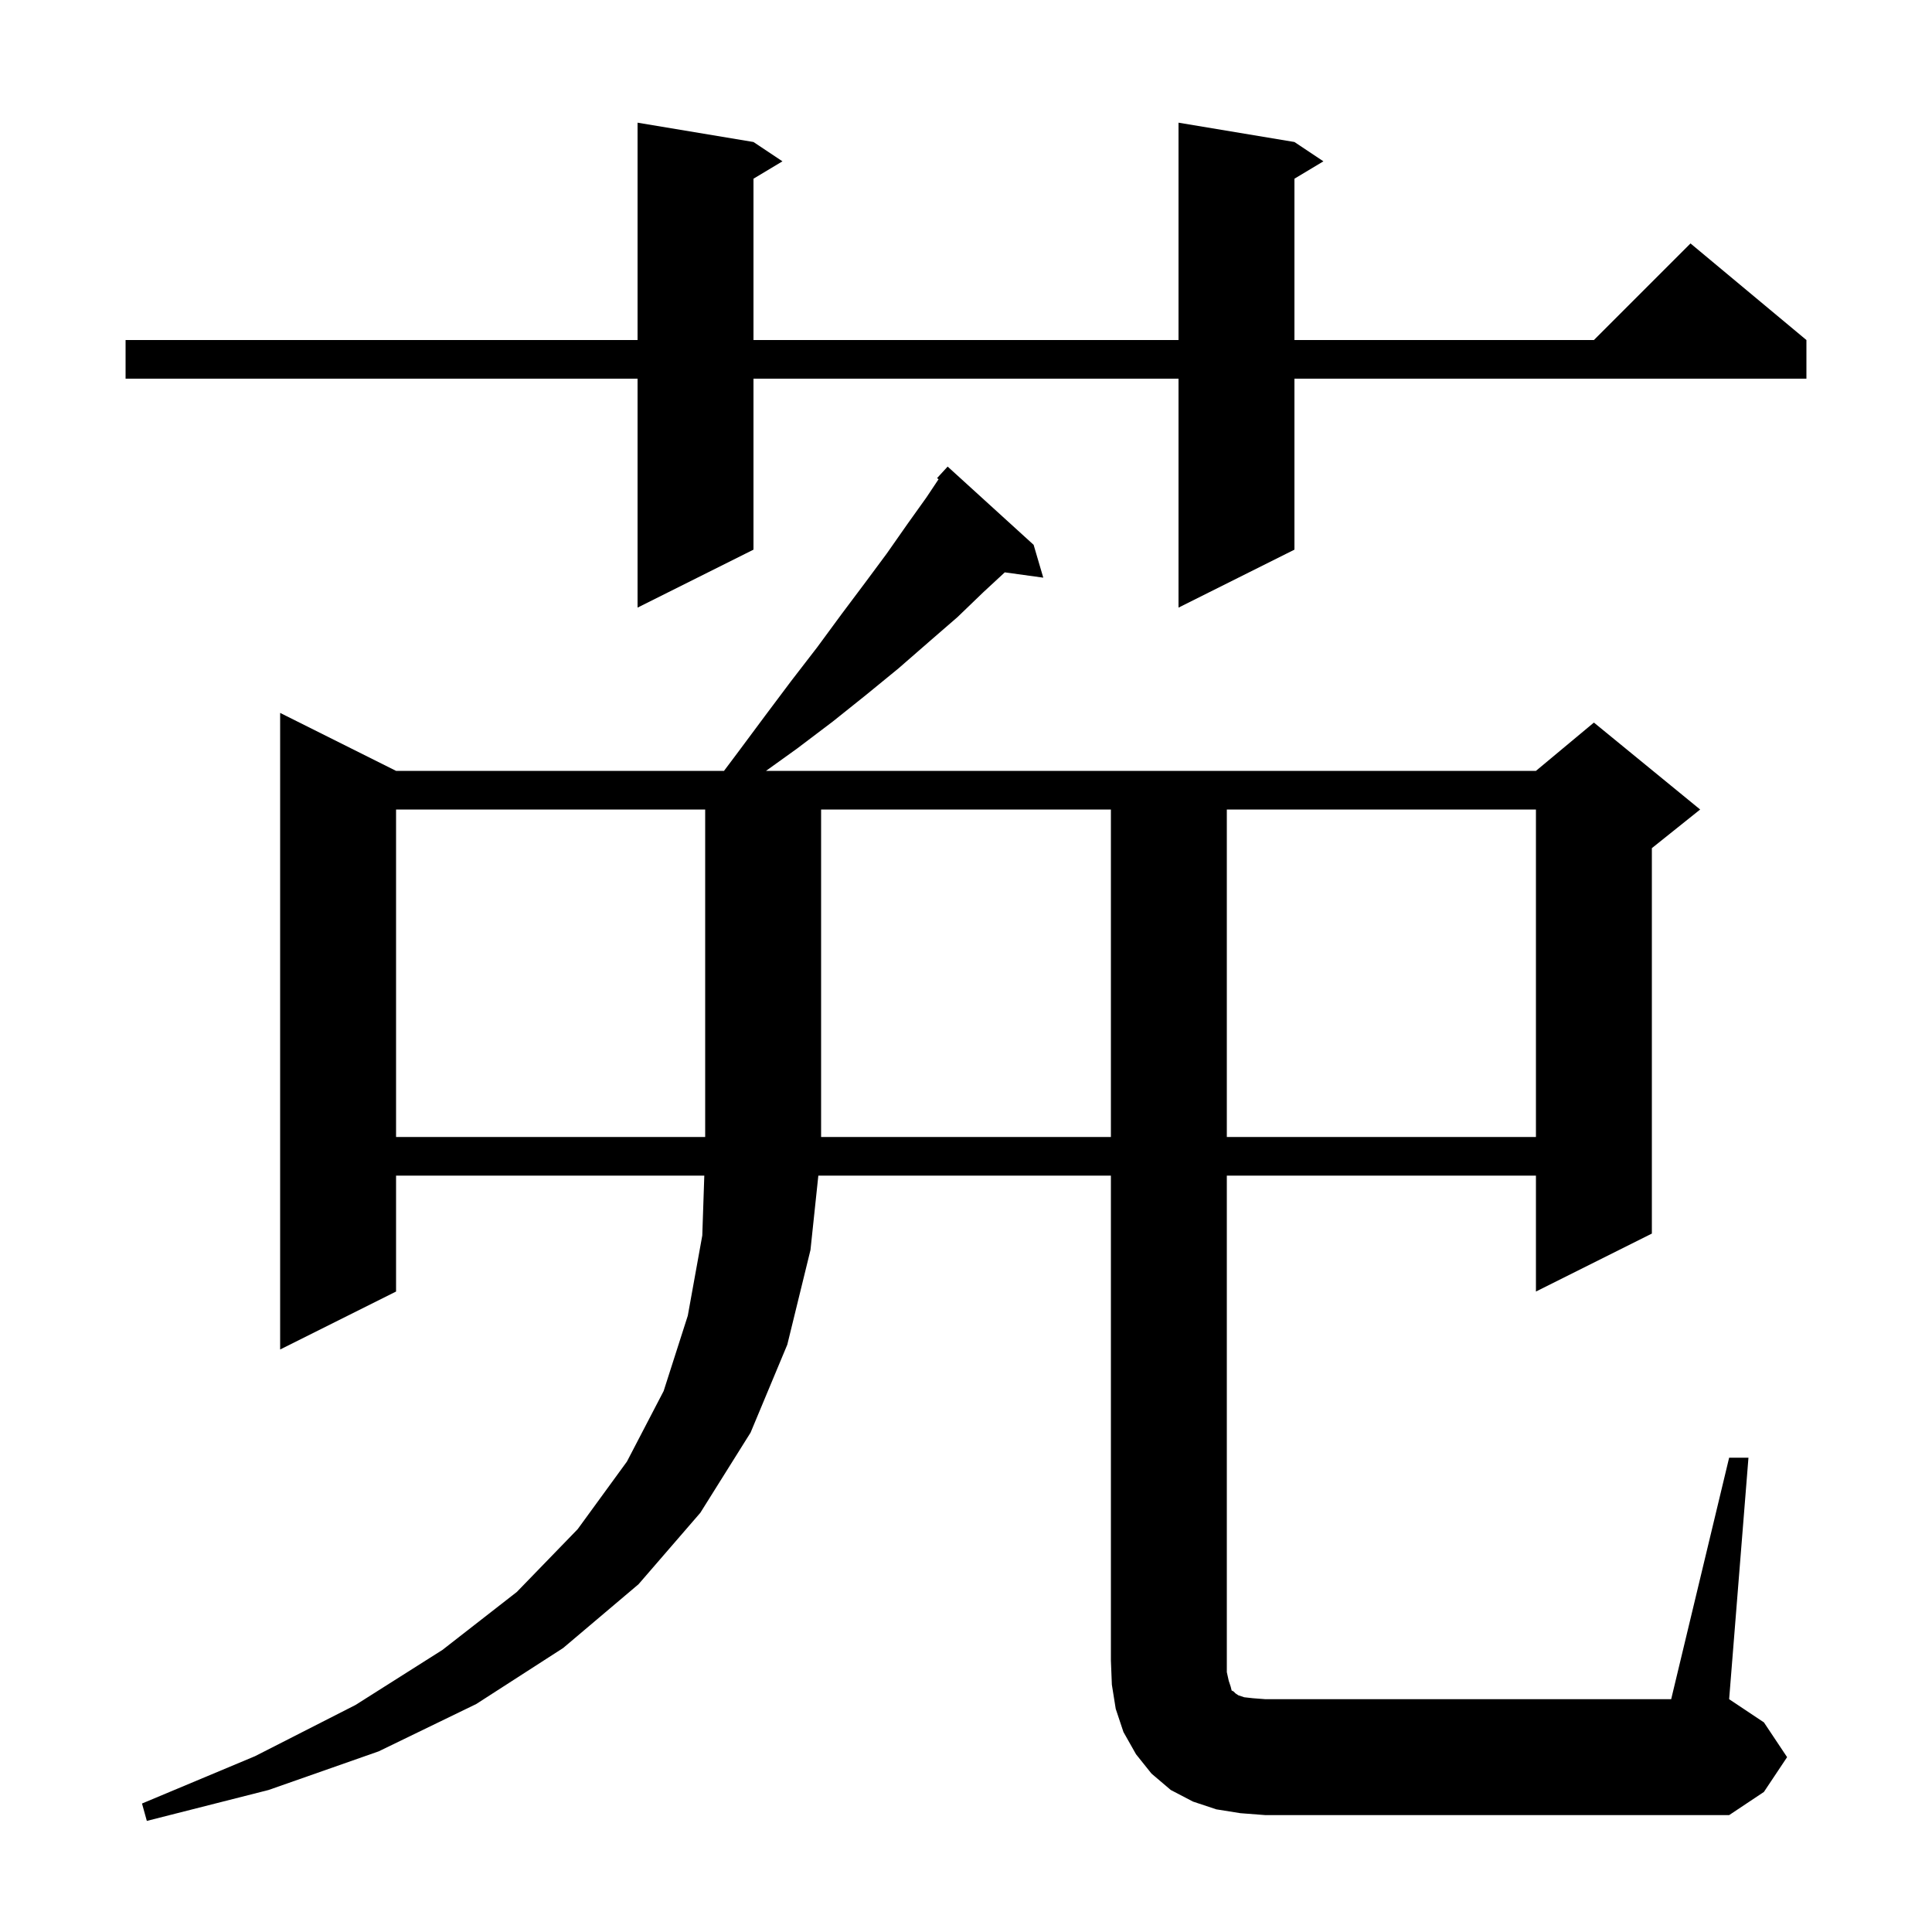 <svg xmlns="http://www.w3.org/2000/svg" xmlns:xlink="http://www.w3.org/1999/xlink" version="1.1" baseProfile="full" viewBox="0 0 200 200" width="200" height="200"><g fill="currentColor"><path d="M 179.0 150.9 L 181.0 150.9 L 179.0 175.9 L 182.6 178.3 L 185.0 181.9 L 182.6 185.5 L 179.0 187.9 L 131.0 187.9 L 128.4 187.7 L 125.9 187.3 L 123.5 186.5 L 121.2 185.3 L 119.2 183.6 L 117.6 181.6 L 116.3 179.3 L 115.5 176.9 L 115.1 174.4 L 115.0 171.9 L 115.0 121.7 L 84.714 121.7 L 83.9 129.4 L 81.5 139.2 L 77.7 148.3 L 72.5 156.6 L 66.1 164.0 L 58.3 170.6 L 49.3 176.4 L 39.2 181.3 L 27.8 185.3 L 15.2 188.5 L 14.7 186.7 L 26.4 181.8 L 36.8 176.5 L 45.8 170.8 L 53.5 164.8 L 59.8 158.3 L 64.9 151.3 L 68.7 144.0 L 71.2 136.2 L 72.7 127.9 L 72.909 121.7 L 41.0 121.7 L 41.0 133.7 L 29.0 139.7 L 29.0 73.8 L 41.0 79.8 L 74.95 79.8 L 76.3 78.0 L 79.2 74.1 L 81.9 70.5 L 84.6 67.0 L 87.1 63.6 L 89.5 60.4 L 91.8 57.3 L 93.9 54.3 L 95.9 51.5 L 97.16 49.61 L 97.0 49.5 L 98.1 48.3 L 107.0 56.4 L 108.0 59.8 L 104.014 59.25 L 101.8 61.3 L 99.1 63.9 L 96.1 66.5 L 93.0 69.2 L 89.7 71.9 L 86.2 74.7 L 82.5 77.5 L 79.296 79.8 L 159.0 79.8 L 165.0 74.8 L 176.0 83.8 L 171.0 87.8 L 171.0 127.7 L 159.0 133.7 L 159.0 121.7 L 127.0 121.7 L 127.0 173.1 L 127.2 174.0 L 127.4 174.6 L 127.5 175.0 L 127.7 175.1 L 127.9 175.3 L 128.2 175.5 L 128.8 175.7 L 129.7 175.8 L 131.0 175.9 L 173.0 175.9 Z M 41.0 83.8 L 41.0 117.7 L 73.0 117.7 L 73.0 83.8 Z M 85.0 83.8 L 85.0 117.7 L 115.0 117.7 L 115.0 83.8 Z M 127.0 83.8 L 127.0 117.7 L 159.0 117.7 L 159.0 83.8 Z M 134.0 14.7 L 137.0 16.7 L 134.0 18.5 L 134.0 35.2 L 165.0 35.2 L 175.0 25.2 L 187.0 35.2 L 187.0 39.2 L 134.0 39.2 L 134.0 56.9 L 122.0 62.9 L 122.0 39.2 L 78.0 39.2 L 78.0 56.9 L 66.0 62.9 L 66.0 39.2 L 13.0 39.2 L 13.0 35.2 L 66.0 35.2 L 66.0 12.7 L 78.0 14.7 L 81.0 16.7 L 78.0 18.5 L 78.0 35.2 L 122.0 35.2 L 122.0 12.7 Z "/></g></svg>